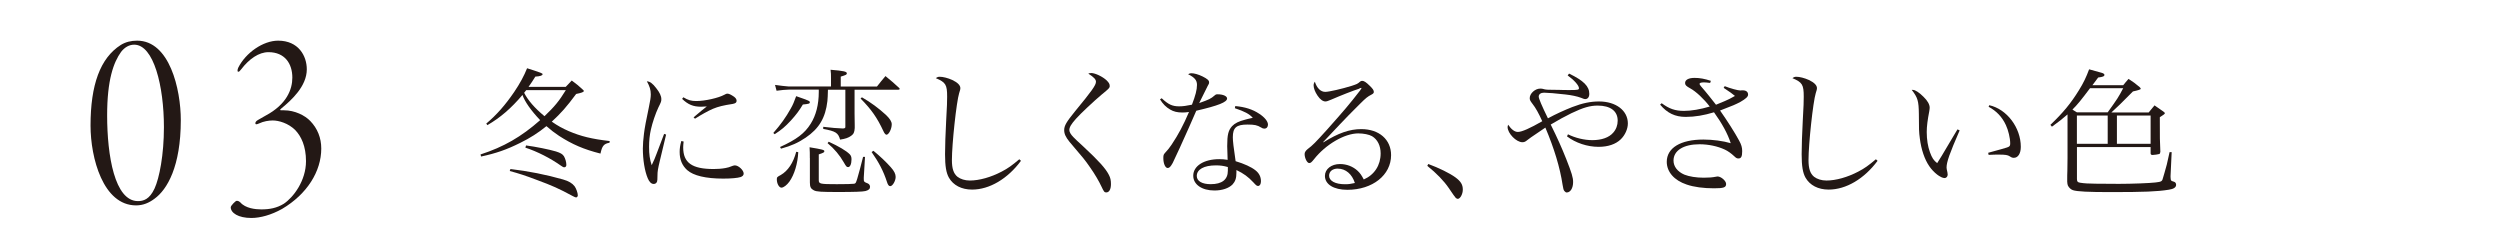 <?xml version="1.0" encoding="UTF-8"?><svg id="_レイヤー_2" xmlns="http://www.w3.org/2000/svg" viewBox="0 0 466.67 45"><defs><style>.cls-1{fill:none;}.cls-2{fill:#231815;}.cls-3{fill:#231815;}</style></defs><g id="design"><path class="cls-3" d="M106.74,15.04c.99.73,1.27.96,2.16,1.79.05.05.08.1.08.16,0,.18-.39.34-1.43.55-1.77,2.39-2.83,3.59-4.55,5.17,1.12.78,2,1.25,3.17,1.77,2.26.96,4.26,1.46,7.64,1.85l-.03.31c-1.07.21-1.38.57-1.69,2.03-3.09-.78-5.28-1.72-7.72-3.3-.86-.57-1.51-1.07-2.37-1.82-1.53,1.25-3.04,2.21-4.89,3.12-2.55,1.27-4.5,1.95-7.31,2.55l-.1-.39c4.32-1.4,7.59-3.28,11.13-6.4-1.66-1.74-2.89-3.46-3.3-4.71-2.11,2.5-4.16,4.26-6.55,5.64l-.21-.29c1.95-1.64,3.56-3.48,5.2-5.88,1.09-1.61,1.85-3.02,2.42-4.45,2.73.88,2.89.94,2.89,1.12,0,.23-.44.39-1.35.44-.52.86-.73,1.14-1.27,1.92h6.94l1.14-1.2ZM95.27,31.55c3.33.39,6.63,1.04,9.83,1.95,1.07.31,1.72.7,2.16,1.27.29.39.6,1.25.6,1.69,0,.21-.16.39-.31.39-.13,0-.21-.03-.6-.23-2.7-1.46-3.82-1.95-6.76-3.04-2.13-.81-3.25-1.17-5.04-1.66l.13-.36ZM98.23,16.83c-.16.21-.21.26-.39.49.73,1.43,1.95,2.83,3.8,4.37,1.9-1.82,2.73-2.83,3.98-4.86h-7.38ZM98.21,27.15c1.74.23,4.34.75,5.56,1.12.83.26,1.25.49,1.51.91.26.47.44,1.09.44,1.61,0,.26-.16.44-.39.44-.16,0-.31-.08-.6-.29-1.98-1.4-4.42-2.65-6.66-3.38l.13-.42Z"/><path class="cls-3" d="M124.34,25.13c-.05.23-.44,1.87-1.17,4.89-.36,1.53-.44,1.95-.44,2.76,0,.75-.03.96-.08,1.12-.1.29-.34.44-.62.44-.44,0-.83-.36-1.12-1.07-.57-1.35-.91-3.46-.91-5.54,0-.78.08-1.74.21-2.78q.18-1.51.91-4.91c.26-1.22.36-1.87.36-2.42,0-.86-.21-1.51-.73-2.44.57.03,1.04.36,1.74,1.27.65.81.96,1.48.96,2.05,0,.42-.03.52-.55,1.56-.52,1.09-1.14,2.91-1.4,4.13-.23.99-.34,2.11-.34,3.22,0,1.43.13,2.34.49,3.43.44-.91.65-1.43.94-2.21l1.38-3.64.36.13ZM127.61,26.43c-.05.52-.08.75-.08,1.09,0,2.86,1.64,4.03,5.67,4.03.75,0,1.51-.05,2.21-.18q.55-.08,1.38-.42c.16-.05.29-.08.39-.08.68,0,1.64.91,1.64,1.53,0,.31-.21.52-.57.65-.55.18-1.79.29-3.25.29-3.25,0-5.56-.55-6.73-1.59-.94-.86-1.4-1.95-1.4-3.38,0-.65.08-1.22.31-2.05l.44.1ZM127.56,18.16c.91.55,1.48.7,2.42.7,1.61,0,4.13-.57,5.23-1.17.34-.18.39-.21.57-.21.21,0,.55.13.91.36.55.31.81.62.81.96s-.18.49-.73.6c-1.72.26-2.68.49-3.69.91-.81.34-2.31,1.17-3.35,1.85l-.26-.26c1.17-.99,2.05-1.72,2.47-2.03-.55.03-.83.05-1.07.05-1.46,0-2.42-.39-3.54-1.46l.23-.31Z"/><path class="cls-3" d="M144.36,24.81c1.35-1.53,2.34-2.91,3.25-4.55.42-.73.62-1.25,1.01-2.31,2.39.83,2.55.91,2.55,1.14,0,.26-.21.31-1.3.42-.73,1.22-1.27,1.92-2.24,2.99-1.09,1.17-1.74,1.72-3.02,2.55l-.26-.23ZM154.55,16.73q-.03,1.43-.1,2.13c-.36,3.12-1.53,5.12-4.06,6.84-1.43.96-2.65,1.51-4.6,2.05l-.18-.31c3.09-1.4,4.6-2.55,5.72-4.34.99-1.56,1.51-3.59,1.51-5.93v-.44h-5.62c-.52,0-1.53.1-2.26.21l-.29-1.09c.68.1,2.21.29,2.52.29h7.93v-1.56c0-.68,0-.94-.08-1.56,2.52.21,3.04.34,3.04.68,0,.23-.18.31-1.14.6v1.85h6.76c.68-.86.88-1.12,1.59-1.95,1.14.94,1.48,1.22,2.55,2.21.08.08.1.13.1.18,0,.1-.1.16-.26.16h-8.16v4.5q.03,1.92.03,2.08v.57c-.05.81-.21,1.12-.68,1.46-.52.36-1.04.55-2.05.7-.36-1.27-.81-1.56-3.15-2v-.39c1.9.21,2.34.26,3.64.31.34,0,.49-.08.49-.26v-6.97h-3.25ZM149.01,28.4c-.1,2.13-.73,4.21-1.66,5.51-.47.65-1.09,1.12-1.48,1.12-.44,0-.86-.75-.86-1.53,0-.42.05-.47.73-.83,1.35-.78,2.34-2.26,2.89-4.34l.39.08ZM151.17,29.49c0-.88,0-1.17-.05-2,2.37.39,2.76.49,2.76.73,0,.21-.1.29-1.04.6v4.81c0,.7.23.75,3.38.75,1.69,0,2.89-.03,3.2-.08.31-.05.34-.13.6-.94.36-1.27.68-2.39,1.09-4.08h.36l-.23,3.85v.29c0,.49.05.55.73.81.26.1.44.36.44.65,0,.39-.26.62-.86.78-.47.13-2.18.18-5.04.18-3.2,0-4.08-.05-4.58-.31-.57-.29-.75-.62-.75-1.46v-4.58ZM154.68,26.45c1.92.88,3.28,1.69,3.93,2.34.23.23.34.52.34.94,0,.88-.26,1.46-.62,1.46-.29,0-.36-.08-.81-.86-.75-1.33-1.77-2.55-3.04-3.61l.21-.26ZM160.89,18.16c1.74,1.01,3.07,2,4.5,3.3.7.68,1.07,1.22,1.07,1.74,0,.86-.55,1.95-.99,1.95-.16,0-.39-.26-.57-.68-1.17-2.5-2.21-4-4.26-6.08l.26-.23ZM163.03,28.14c1.25,1.01,2.44,2.16,3.25,3.07.65.73.91,1.27.91,1.82,0,.73-.57,1.72-1.01,1.72-.26,0-.44-.23-.62-.81-.65-2-1.51-3.64-2.86-5.56l.34-.23Z"/><path class="cls-3" d="M190.59,30.01c-2.5,3.38-5.9,5.38-9.13,5.38-1.98,0-3.51-.81-4.32-2.21-.52-.91-.73-2.18-.73-4.39,0-1.43.08-3.9.21-6.27.16-2.81.18-3.54.18-4.47,0-2.24-.26-2.68-2.11-3.46.29-.21.44-.26.73-.26.6,0,1.53.23,2.34.6.99.47,1.51.99,1.51,1.53,0,.18-.03.34-.23.94-.49,1.56-1.35,9.44-1.35,12.48,0,1.59.31,2.52,1.04,3.12.57.44,1.4.7,2.31.7,1.77,0,3.95-.62,5.93-1.66,1.2-.62,1.95-1.17,3.3-2.31l.31.29Z"/><path class="cls-3" d="M203.69,13.63c.73,0,2.16.68,2.89,1.38.42.42.57.68.57,1.04,0,.34-.13.49-1.51,1.61-1.4,1.17-3.95,3.56-4.78,4.5-.91,1.01-1.25,1.61-1.25,2.11,0,.36.26.83.78,1.35q.36.39,1.82,1.72c2.83,2.63,4.16,4.08,4.78,5.3.29.55.39,1.01.39,1.72,0,.99-.34,1.56-.88,1.56-.34,0-.44-.13-.88-1.07-.47-1.01-1.27-2.39-2.18-3.67-.96-1.38-1.09-1.53-3.8-4.71-.7-.86-.99-1.48-.99-2.18,0-.83.42-1.53,2-3.48,3.15-3.82,3.93-4.91,3.93-5.54,0-.44-.34-.83-1.43-1.53.18-.08.31-.1.55-.1Z"/><path class="cls-3" d="M216.85,18.34c1.25,1.17,1.98,1.51,3.28,1.51.68,0,1.38-.1,2.37-.31.65-1.69.94-2.78.94-3.69,0-.86-.42-1.38-1.66-2,.29-.16.42-.18.62-.18.52,0,1.33.23,2.08.6.88.44,1.22.73,1.22,1.09,0,.21-.05.36-.26.68-.1.21-.65,1.27-1.59,3.2,1.92-.68,2.16-.81,2.89-1.43.21-.18.29-.21.55-.21,1.01,0,1.77.34,1.77.78,0,.68-1.61,1.33-5.75,2.29-.23.52-.68,1.59-1.38,3.15-.78,1.79-2.78,6.16-3.02,6.6-.39.7-.62.94-.94.94-.44,0-.81-.81-.81-1.85,0-.52.05-.68.29-.94.57-.62.88-1.01,1.25-1.56,1.27-1.9,2.21-3.67,3.25-6.11-.57.08-.81.1-1.22.1-.94,0-1.64-.16-2.29-.55-.78-.44-1.38-1.07-1.9-1.9l.31-.21ZM230.6,19.8c1.79.16,3.25.62,4.45,1.43,1.01.65,1.64,1.43,1.64,2.03,0,.44-.26.75-.68.75-.21,0-.36-.05-.6-.21-.73-.44-1.22-.55-2.55-.55-2.08,0-2.73.57-2.73,2.37,0,.7.13,1.82.52,4.47,1.59.47,2.94,1.09,3.69,1.69.7.55,1.04,1.22,1.04,2.05,0,.52-.21.88-.52.88-.26,0-.36-.08-.91-.68-.94-1.01-1.79-1.64-3.15-2.29v.49c0,1.04-.21,1.64-.73,2.21-.7.7-1.92,1.12-3.38,1.12-2.34,0-3.95-1.12-3.95-2.76,0-1.82,1.98-3.09,4.86-3.09.6,0,.88.03,1.56.13-.08-2.05-.08-2.26-.08-2.57,0-2.13.21-2.94.91-3.72.52-.55,1.25-.91,2.47-1.22.39-.1.44-.13,1.4-.34-.7-.75-1.51-1.17-3.35-1.79l.08-.42ZM229.2,31.18c-.81-.23-1.4-.31-2.24-.31-2.21,0-3.56.75-3.56,1.98,0,.96.99,1.53,2.6,1.53,2.11,0,3.2-.86,3.2-2.5v-.7Z"/><path class="cls-3" d="M253.74,16.55c-1.01.31-3.46,1.27-5.25,2.05-.52.23-.86.34-1.07.34-.47,0-.99-.36-1.48-1.09-.47-.7-.73-1.38-.73-1.92,0-.23.05-.42.23-.68.39,1.22,1.09,1.9,1.95,1.9.68,0,3.15-.57,4.91-1.12,1.01-.34,1.07-.34,1.61-.81.1-.08.23-.13.36-.13.34,0,.75.26,1.4.91.6.57.78.86.78,1.17,0,.18-.13.34-.44.49-.75.39-1.01.6-2.16,1.74-1.64,1.64-2.6,2.6-3.82,3.9q-2.5,2.68-3.04,3.22l.05.05c2.78-1.74,4.89-2.47,7.07-2.47,3.33,0,5.56,1.95,5.56,4.86,0,3.72-3.46,6.47-8.16,6.47-2.55,0-4.19-1.01-4.19-2.6,0-1.27,1.2-2.21,2.81-2.21,1.27,0,2.44.47,3.3,1.27.47.44.75.86,1.14,1.61,1.98-.86,3.15-2.65,3.15-4.86,0-1.43-.57-2.6-1.61-3.22-.55-.31-1.56-.52-2.57-.52-2.55,0-6.11,2.08-8.27,4.84-.44.55-.62.7-.88.7-.39,0-.86-.91-.86-1.69,0-.31.18-.6.55-.91.99-.75,1.4-1.17,3.61-3.61,3.17-3.56,4.16-4.71,6.21-7.36q.21-.29.26-.42s-.05-.05-.08-.05c0,0-.03,0-.03.03h-.08s-.05.03-.13.05l-.13.05ZM249.74,31.47c-.99,0-1.64.52-1.64,1.33,0,.96,1.14,1.59,2.96,1.59.7,0,1.04-.05,1.85-.23-.52-1.66-1.72-2.68-3.17-2.68Z"/><path class="cls-3" d="M266.61,30.61c1.98.73,4,1.72,5.07,2.5,1.01.75,1.38,1.35,1.38,2.29,0,.83-.49,1.72-.94,1.72-.08,0-.26-.08-.36-.16q-.18-.16-1.33-1.87c-.88-1.3-2.29-2.76-4-4.13l.18-.34Z"/><path class="cls-3" d="M292.9,13.74c2.7,1.3,3.77,2.37,3.77,3.77,0,.62-.29.99-.78.99-.16,0-.21-.03-.81-.26-.7-.26-1.69-.47-2.83-.6-1.77-.21-3.43-.34-4.03-.34s-.99.29-.99.73c0,.36.55,1.66,1.72,4.06,1.43-.78,3.07-1.53,4.55-2.11,1.9-.73,3.41-1.04,4.99-1.04,3.15,0,5.38,1.69,5.38,4.11,0,1.01-.52,2.18-1.33,2.96-.94.91-2.37,1.4-4.13,1.4-2.11,0-4.29-.73-5.9-1.95l.18-.39c1.35.68,3.04,1.09,4.55,1.09,1.74,0,3.12-.49,3.9-1.4.55-.62.83-1.4.83-2.24,0-1.79-1.35-2.81-3.74-2.81-1.4,0-2.68.36-4.91,1.43-1.22.6-2.42,1.25-3.85,2.11,1.25,2.52,2.03,4.26,2.91,6.47,1.01,2.57,1.27,3.41,1.27,4.26,0,1.12-.49,1.95-1.2,1.95-.13,0-.29-.1-.42-.26-.16-.18-.23-.44-.34-1.14-.49-3.25-1.56-6.79-3.22-10.71-1.48.99-2.37,1.61-2.68,1.82-.39.29-.49.36-.7.52-.34.29-.57.39-.91.39-1.14,0-2.76-1.66-2.76-2.83,0-.1.03-.23.1-.44.6.88,1.22,1.35,1.82,1.35.73,0,2.29-.7,4.55-2-.65-1.46-1.27-2.55-1.79-3.2-.47-.62-.55-.78-.55-1.12,0-.86,1.01-1.77,1.95-1.77.31,0,.34,0,.81.13.16.05.31.05.68.08.1,0,.91,0,2.08.03.65.03,1.17.03,1.95.03,1.51,0,1.72-.05,1.72-.34,0-.52-.91-1.53-2.11-2.39l.26-.34Z"/><path class="cls-3" d="M321.94,16.08c1.04.42,2.47.81,2.94.81.1,0,.16,0,.26-.03h.16c.65,0,1.01.29,1.01.81,0,.39-.44.78-1.43,1.35-.94.49-1.27.65-3.8,1.61,1.35,1.92,2.78,4.16,3.56,5.62.42.75.57,1.3.57,1.95,0,1.01-.18,1.38-.7,1.38-.29,0-.44-.08-.81-.44-.52-.49-1.17-.96-1.74-1.22-1.33-.62-3.04-.99-4.71-.99-2.99,0-4.86,1.17-4.86,3.04,0,1.12.75,2.08,2.03,2.63.91.36,2.21.57,3.61.57.99,0,1.59-.05,2.26-.18.13-.03.23-.05.31-.05.68,0,1.61.83,1.61,1.4,0,.65-.44.81-2.26.81-1.95,0-3.74-.23-5.1-.7-2.34-.78-3.72-2.37-3.72-4.24,0-2.6,2.57-4.16,6.84-4.16,1.74,0,3.69.26,5.1.68-.57-1.79-1.66-3.74-3.12-5.77-1.87.57-3.56.86-5.28.86-1.98,0-3.46-.7-4.78-2.29l.29-.26c1.4,1.04,2.52,1.43,4.16,1.43,1.38,0,3.07-.29,4.81-.81-1.09-1.43-2.57-2.81-3.61-3.38-.81-.44-.99-.65-.99-1.01,0-.6.65-.96,1.77-.96.94,0,1.87.16,3.04.55l-.13.39c-.6-.08-.99-.1-1.17-.1-.55,0-.81.1-.81.29,0,.13.26.47,1.07,1.38.29.34.96,1.17,2,2.5q.34-.16,1.64-.68c.6-.26,1.09-.49,1.9-.96-.68-.55-.7-.57-2.11-1.51l.18-.29Z"/><path class="cls-3" d="M350.49,30.01c-2.5,3.38-5.9,5.38-9.13,5.38-1.98,0-3.51-.81-4.32-2.21-.52-.91-.73-2.18-.73-4.39,0-1.43.08-3.9.21-6.27.16-2.81.18-3.54.18-4.47,0-2.24-.26-2.68-2.11-3.46.29-.21.44-.26.73-.26.6,0,1.53.23,2.34.6.99.47,1.51.99,1.51,1.53,0,.18-.03.34-.23.94-.49,1.56-1.35,9.44-1.35,12.48,0,1.59.31,2.52,1.04,3.12.57.44,1.4.7,2.31.7,1.77,0,3.95-.62,5.93-1.66,1.2-.62,1.95-1.17,3.3-2.31l.31.29Z"/><path class="cls-3" d="M365.8,24.35c-1.9,4.37-2.44,5.9-2.44,6.94q0,.21.16.88c.03.13.05.29.05.42,0,.36-.26.65-.57.65-.73,0-2.05-1.01-2.86-2.21-.88-1.27-1.51-3.12-1.77-5.2-.16-1.14-.18-1.79-.18-4.58-.03-2.42-.21-3.02-1.33-4.47h.23c.42,0,1.17.49,1.95,1.27.78.75,1.17,1.46,1.17,2.05,0,.16-.03.36-.08.68-.31,1.59-.47,2.81-.47,3.87,0,1.4.21,2.7.6,3.77.39,1.07.7,1.53,1.35,2.03q.29-.42.86-1.38.83-1.4,2.18-3.67.42-.68.75-1.25l.39.18ZM371.34,19.64c3.28.73,5.88,4.19,5.88,7.77,0,1.25-.52,2.05-1.3,2.05-.26,0-.42-.05-.78-.29-.34-.23-.83-.31-1.95-.31-.6,0-1.09,0-1.98.05l-.08-.39c2.11-.57,3.28-.91,3.51-.99.52-.18.6-.29.6-.78,0-.96-.36-2.47-.81-3.41-.7-1.51-1.74-2.6-3.22-3.41l.13-.31Z"/><path class="cls-3" d="M401.11,20.97q.47-.6,1.07-1.3c.73.49.94.65,1.64,1.14.21.16.29.23.29.34q0,.16-.94.73c0,4.19,0,4.34.1,6.45-.03.26-.08.36-.21.42-.1.05-.94.18-1.25.18-.23,0-.36-.1-.36-.31v-1.17h-13.75v5.93c0,.49.1.65.6.73.83.13,1.48.16,2.89.18l4.34.03c2.39,0,5.77-.13,6.84-.26,1.12-.13,1.25-.21,1.4-.88.03-.05.13-.39.26-.88.31-1.01.55-1.92.96-3.9h.39l-.21,4.47v.16c0,.34.05.6.13.68q.05.08.55.23c.23.08.36.29.36.57,0,.47-.47.78-1.4.91-2.13.34-4.52.44-10.76.44-4.21,0-6.34-.1-7.1-.36-.39-.13-.75-.47-.94-.86-.08-.16-.1-.39-.13-.75,0-.86,0-1.56.03-2,0-1.25.03-2.11.03-2.37v-8.16c-.99.86-1.48,1.25-2.91,2.29l-.29-.34c2.37-2.26,3.85-4.06,5.33-6.47.86-1.38,1.35-2.42,1.9-3.9q.78.23,2.34.65c.34.1.52.23.52.39,0,.26-.31.39-1.17.49l-1.07,1.43h5.75c.42-.52.55-.68.99-1.17.94.6,1.2.81,2.05,1.51.16.16.23.26.23.34q0,.18-1.46.49-2.81,2.86-4.03,3.93h6.99ZM390.14,16.47c-1.64,2.18-2.31,3.02-3.28,3.98.21.16.36.23.83.52h5.75c1.9-2.65,1.98-2.78,2.89-4.5h-6.19ZM393.44,26.84v-5.28h-5.75v5.28h5.75ZM401.45,21.56h-6.29v5.28h6.29v-5.28Z"/><path class="cls-2" d="M33.75,22.44c0,8.65-2.55,12.95-4.9,14.65-1,.75-2.1,1.25-3.45,1.25-6.15,0-8.5-8.85-8.5-14.9,0-7.6,1.8-12.6,5.65-15.05.9-.55,1.9-.8,3.05-.8,6.05,0,8.15,9.05,8.15,14.85ZM22.6,9.69c-1.4,1.95-2.6,5.2-2.6,11.85,0,7.5,1.4,16,5.75,16,1,0,2.15-.3,3.1-2.35.9-1.95,1.75-6.3,1.75-11.45,0-7.65-1.9-15.4-5.55-15.4-.9,0-1.75.45-2.45,1.35Z"/><path class="cls-2" d="M45.02,12.94c-.3.35-.35.45-.55.45s-.15-.4,0-.75c1.4-2.8,4.65-5.05,7.45-5.05,3.8,0,5.35,2.85,5.35,5.35,0,3.15-2.85,5.75-4.75,7.3-.45.35-.1.35,0,.35h.5c2,0,3.9.95,4.9,2,1.35,1.4,2.05,3.15,2.05,5.15,0,4.25-2.65,8.5-7.3,11.25-2.05,1.15-4.1,1.7-5.75,1.7-2.45,0-3.85-.95-3.85-2,0-.3.9-1.2,1.1-1.2s.35,0,.7.3c.95,1.1,2.8,1.3,3.9,1.3,1.55,0,2.9-.25,4.2-1.05,1.8-1.2,4.15-4.3,4.15-7.95,0-2.8-.9-4.65-2-5.8-1.3-1.3-3.1-1.8-4.2-1.8-.75,0-1.7.15-2.55.55-.45.2-.7.25-.7-.05,0-.2.15-.4.5-.6.25-.15.8-.45,1.4-.8,3.95-2.1,5-4.9,5-7.1,0-2.6-1.4-4.75-4.45-4.75-1.8,0-3.6,1.25-5.1,3.2Z"/><rect class="cls-1" width="466.67" height="45"/></g></svg>